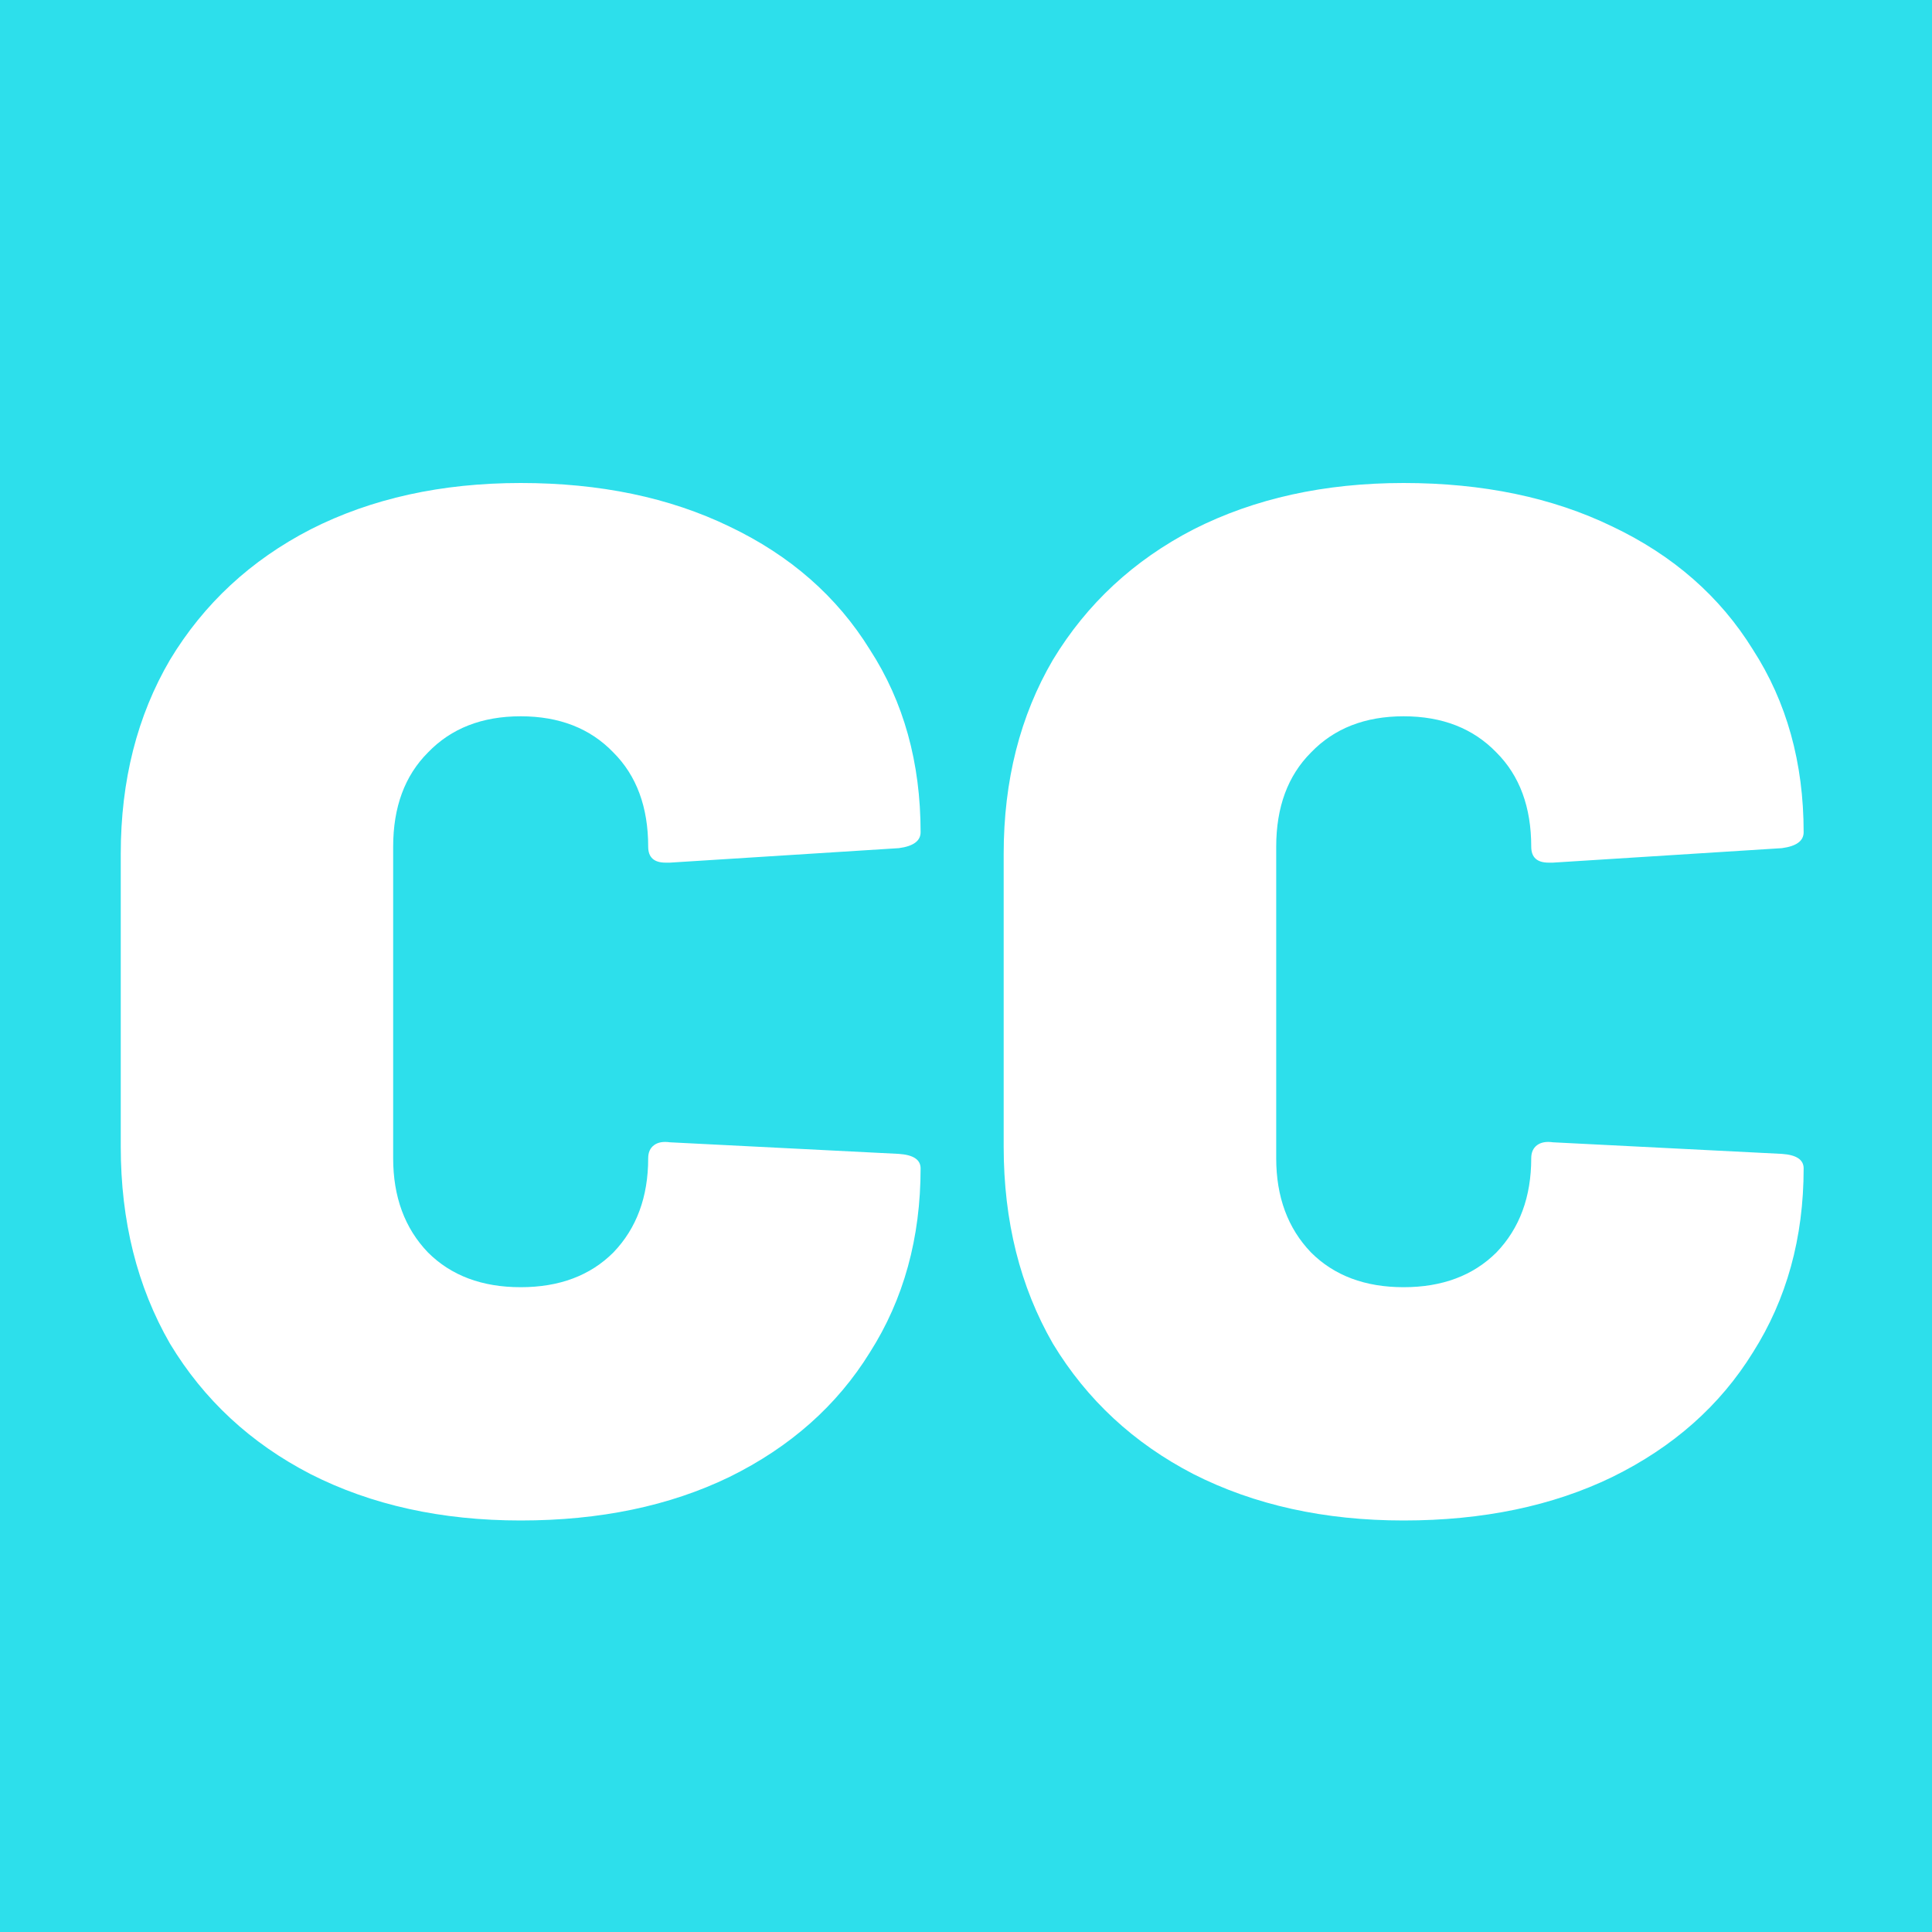<svg width="16" height="16" viewBox="0 0 16 16" fill="none" xmlns="http://www.w3.org/2000/svg">
<rect width="16" height="16" fill="#2DDFEB"/>
<path d="M4.312 12.592C3.656 12.592 3.076 12.464 2.572 12.208C2.076 11.952 1.688 11.592 1.408 11.128C1.136 10.656 1 10.112 1 9.496V7.072C1 6.464 1.136 5.928 1.408 5.464C1.688 5 2.076 4.64 2.572 4.384C3.076 4.128 3.656 4 4.312 4C4.968 4 5.544 4.12 6.04 4.36C6.544 4.6 6.932 4.94 7.204 5.38C7.484 5.812 7.624 6.316 7.624 6.892C7.624 6.964 7.564 7.008 7.444 7.024L5.548 7.144H5.512C5.416 7.144 5.368 7.1 5.368 7.012C5.368 6.684 5.272 6.424 5.08 6.232C4.888 6.032 4.632 5.932 4.312 5.932C3.992 5.932 3.736 6.032 3.544 6.232C3.352 6.424 3.256 6.684 3.256 7.012V9.592C3.256 9.912 3.352 10.172 3.544 10.372C3.736 10.564 3.992 10.66 4.312 10.66C4.632 10.66 4.888 10.564 5.08 10.372C5.272 10.172 5.368 9.912 5.368 9.592C5.368 9.544 5.384 9.508 5.416 9.484C5.448 9.46 5.492 9.452 5.548 9.46L7.444 9.556C7.564 9.564 7.624 9.604 7.624 9.676C7.624 10.252 7.484 10.76 7.204 11.2C6.932 11.64 6.544 11.984 6.04 12.232C5.544 12.472 4.968 12.592 4.312 12.592Z" fill="white"/>
<path d="M11.624 12.592C10.969 12.592 10.389 12.464 9.884 12.208C9.389 11.952 9.001 11.592 8.72 11.128C8.448 10.656 8.312 10.112 8.312 9.496V7.072C8.312 6.464 8.448 5.928 8.72 5.464C9.001 5 9.389 4.64 9.884 4.384C10.389 4.128 10.969 4 11.624 4C12.28 4 12.857 4.12 13.352 4.36C13.857 4.6 14.245 4.94 14.517 5.38C14.796 5.812 14.937 6.316 14.937 6.892C14.937 6.964 14.877 7.008 14.757 7.024L12.861 7.144H12.825C12.729 7.144 12.681 7.1 12.681 7.012C12.681 6.684 12.585 6.424 12.393 6.232C12.2 6.032 11.944 5.932 11.624 5.932C11.305 5.932 11.049 6.032 10.857 6.232C10.665 6.424 10.569 6.684 10.569 7.012V9.592C10.569 9.912 10.665 10.172 10.857 10.372C11.049 10.564 11.305 10.66 11.624 10.66C11.944 10.66 12.2 10.564 12.393 10.372C12.585 10.172 12.681 9.912 12.681 9.592C12.681 9.544 12.697 9.508 12.729 9.484C12.761 9.46 12.805 9.452 12.861 9.46L14.757 9.556C14.877 9.564 14.937 9.604 14.937 9.676C14.937 10.252 14.796 10.76 14.517 11.2C14.245 11.64 13.857 11.984 13.352 12.232C12.857 12.472 12.28 12.592 11.624 12.592Z" fill="white"/>
</svg>
